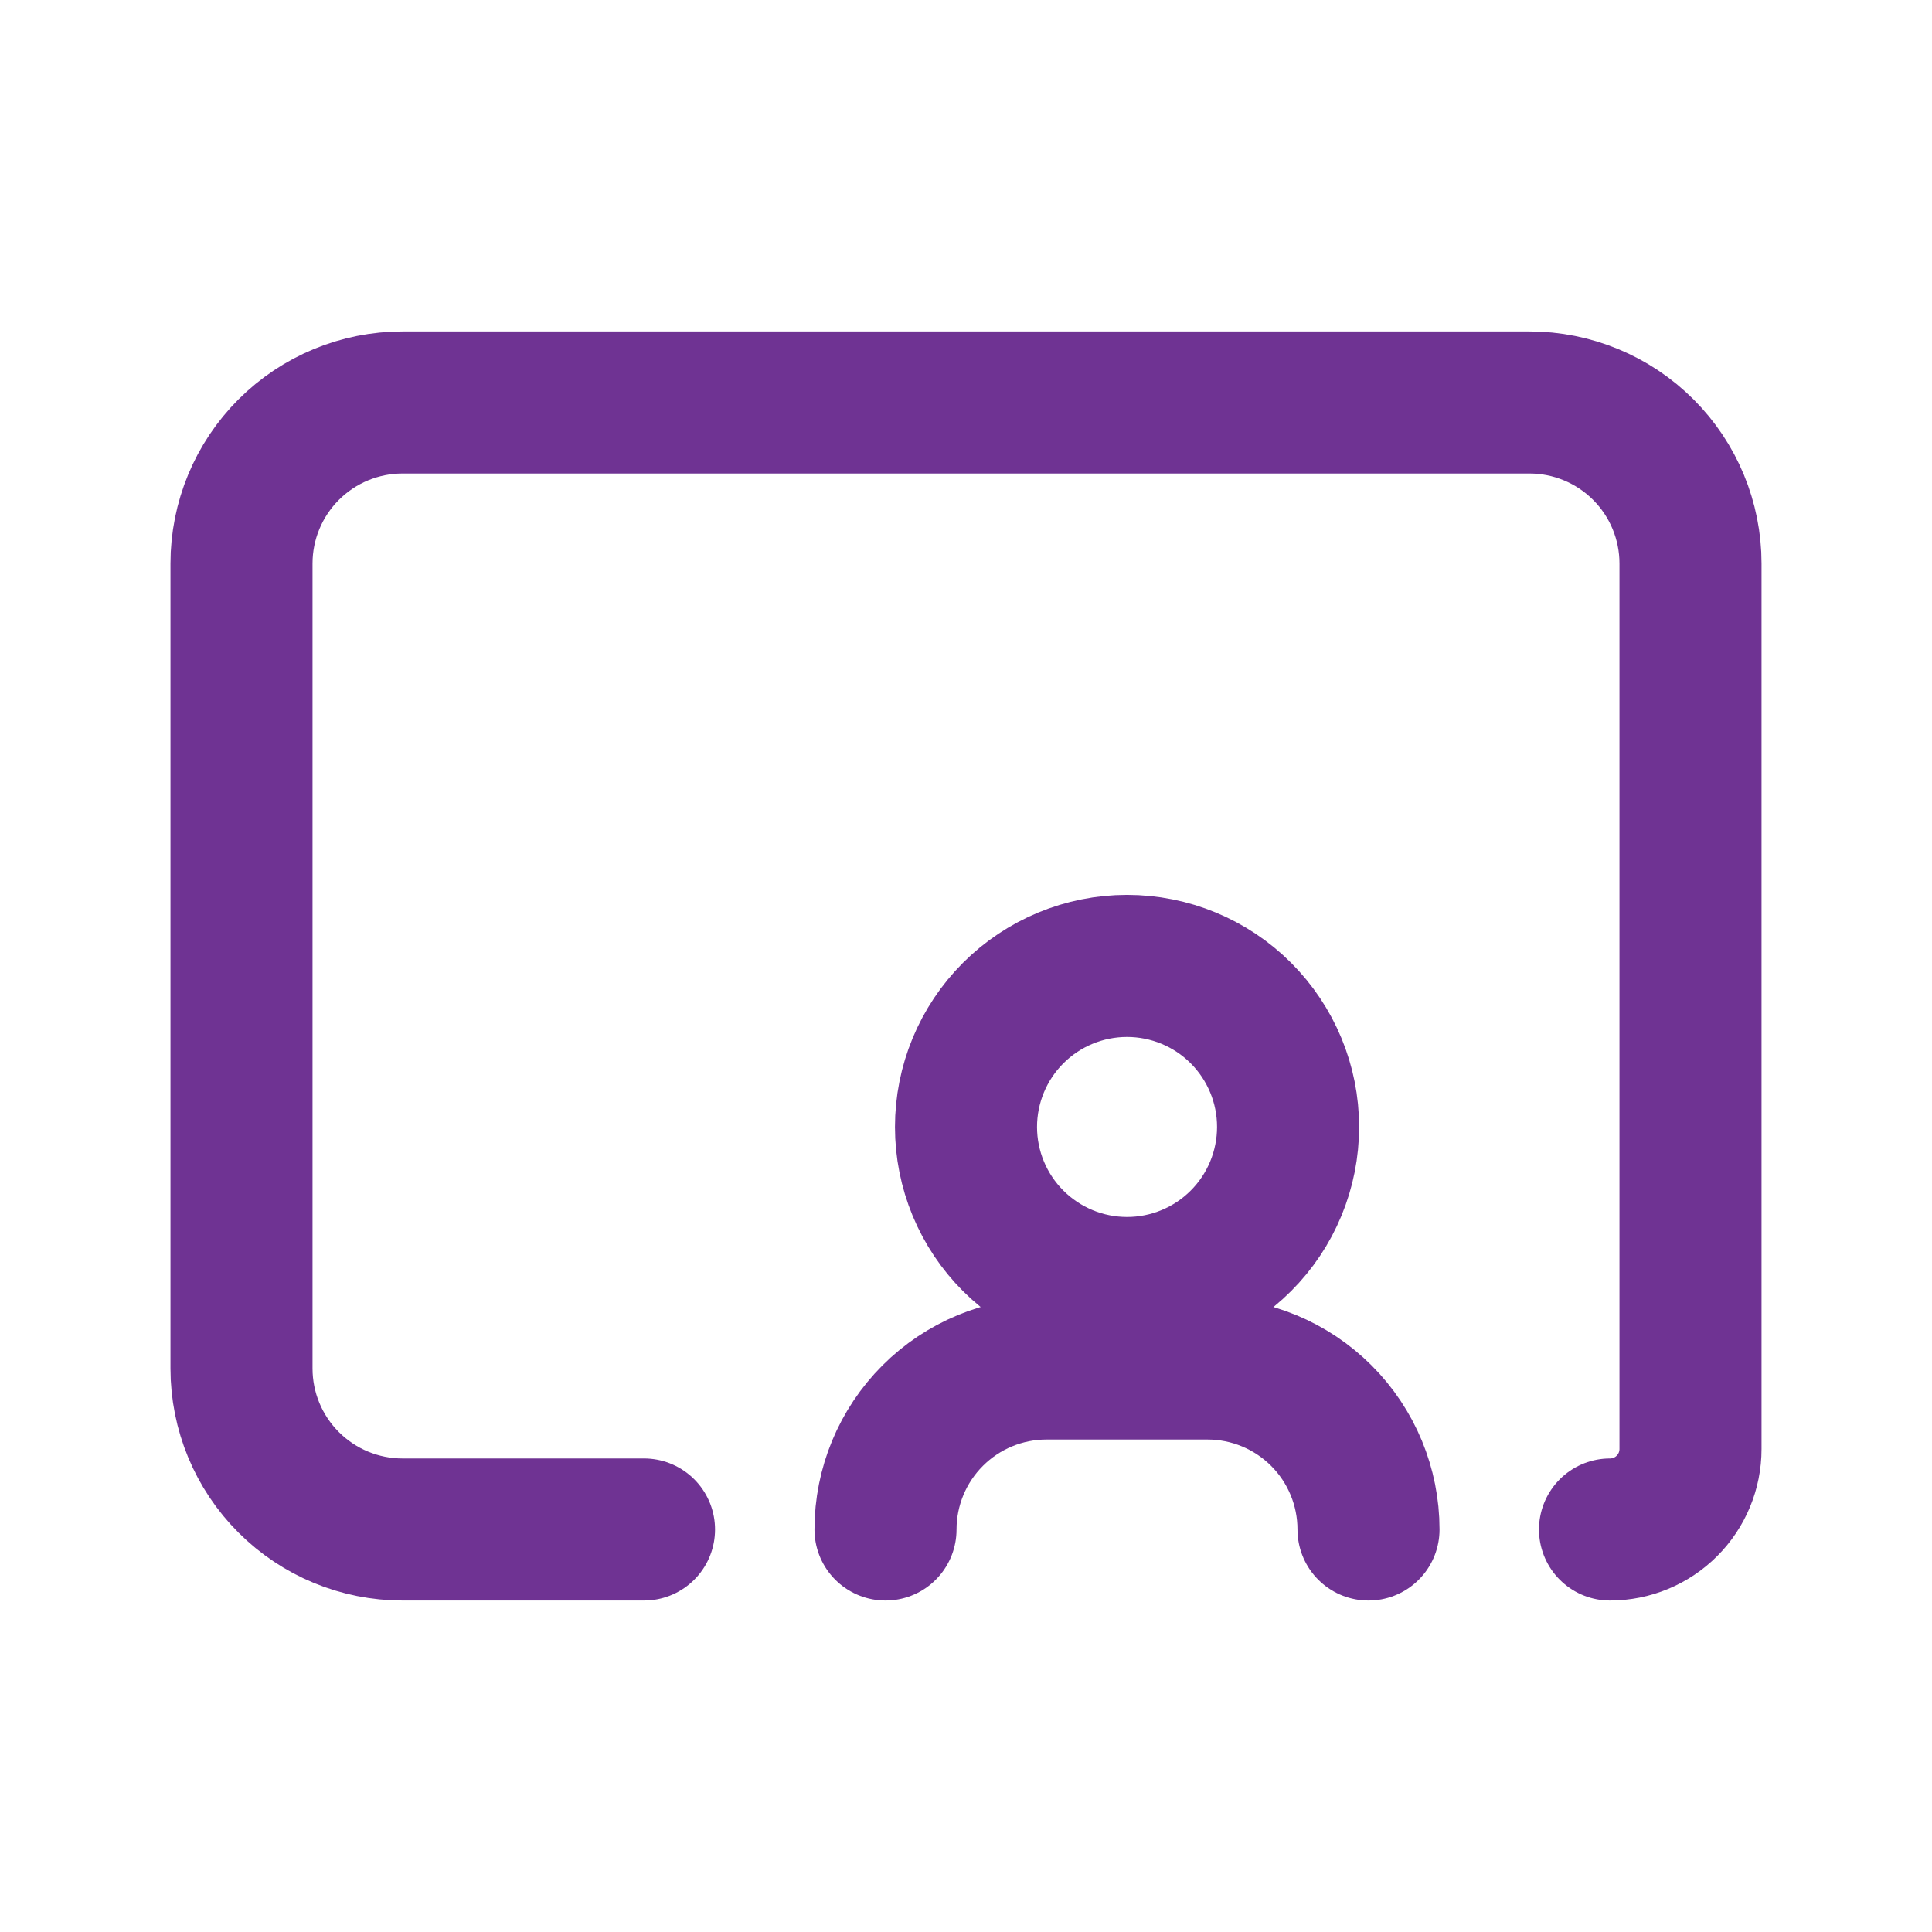 <svg width="68" height="68" viewBox="0 0 68 68" fill="none" xmlns="http://www.w3.org/2000/svg">
<path d="M22.667 53.833H14.167C12.664 53.833 11.222 53.236 10.16 52.173C9.097 51.111 8.5 49.669 8.5 48.166V19.833C8.5 18.33 9.097 16.889 10.16 15.826C11.222 14.764 12.664 14.166 14.167 14.166H53.833C55.336 14.166 56.778 14.764 57.84 15.826C58.903 16.889 59.5 18.33 59.5 19.833V51C59.5 51.751 59.202 52.472 58.67 53.003C58.139 53.535 57.418 53.833 56.667 53.833" stroke="#6F3393" stroke-width="5" stroke-linecap="round" stroke-linejoin="round"/>
<path d="M48.167 53.833C48.167 52.33 47.57 50.889 46.507 49.826C45.444 48.764 44.003 48.167 42.5 48.167H36.833C35.331 48.167 33.889 48.764 32.827 49.826C31.764 50.889 31.167 52.33 31.167 53.833M34 39.667C34 40.411 34.147 41.148 34.432 41.836C34.717 42.523 35.135 43.148 35.661 43.674C36.188 44.2 36.813 44.618 37.5 44.902C38.188 45.187 38.925 45.333 39.67 45.333C40.414 45.333 41.151 45.186 41.839 44.901C42.526 44.616 43.151 44.199 43.677 43.672C44.203 43.146 44.621 42.521 44.905 41.833C45.19 41.145 45.336 40.408 45.336 39.664C45.336 38.16 44.738 36.719 43.675 35.656C42.612 34.593 41.17 33.997 39.667 33.997C38.163 33.997 36.722 34.595 35.659 35.658C34.596 36.721 34 38.163 34 39.667Z" stroke="#6F3393" stroke-width="5" stroke-linecap="round" stroke-linejoin="round"/>
</svg>
